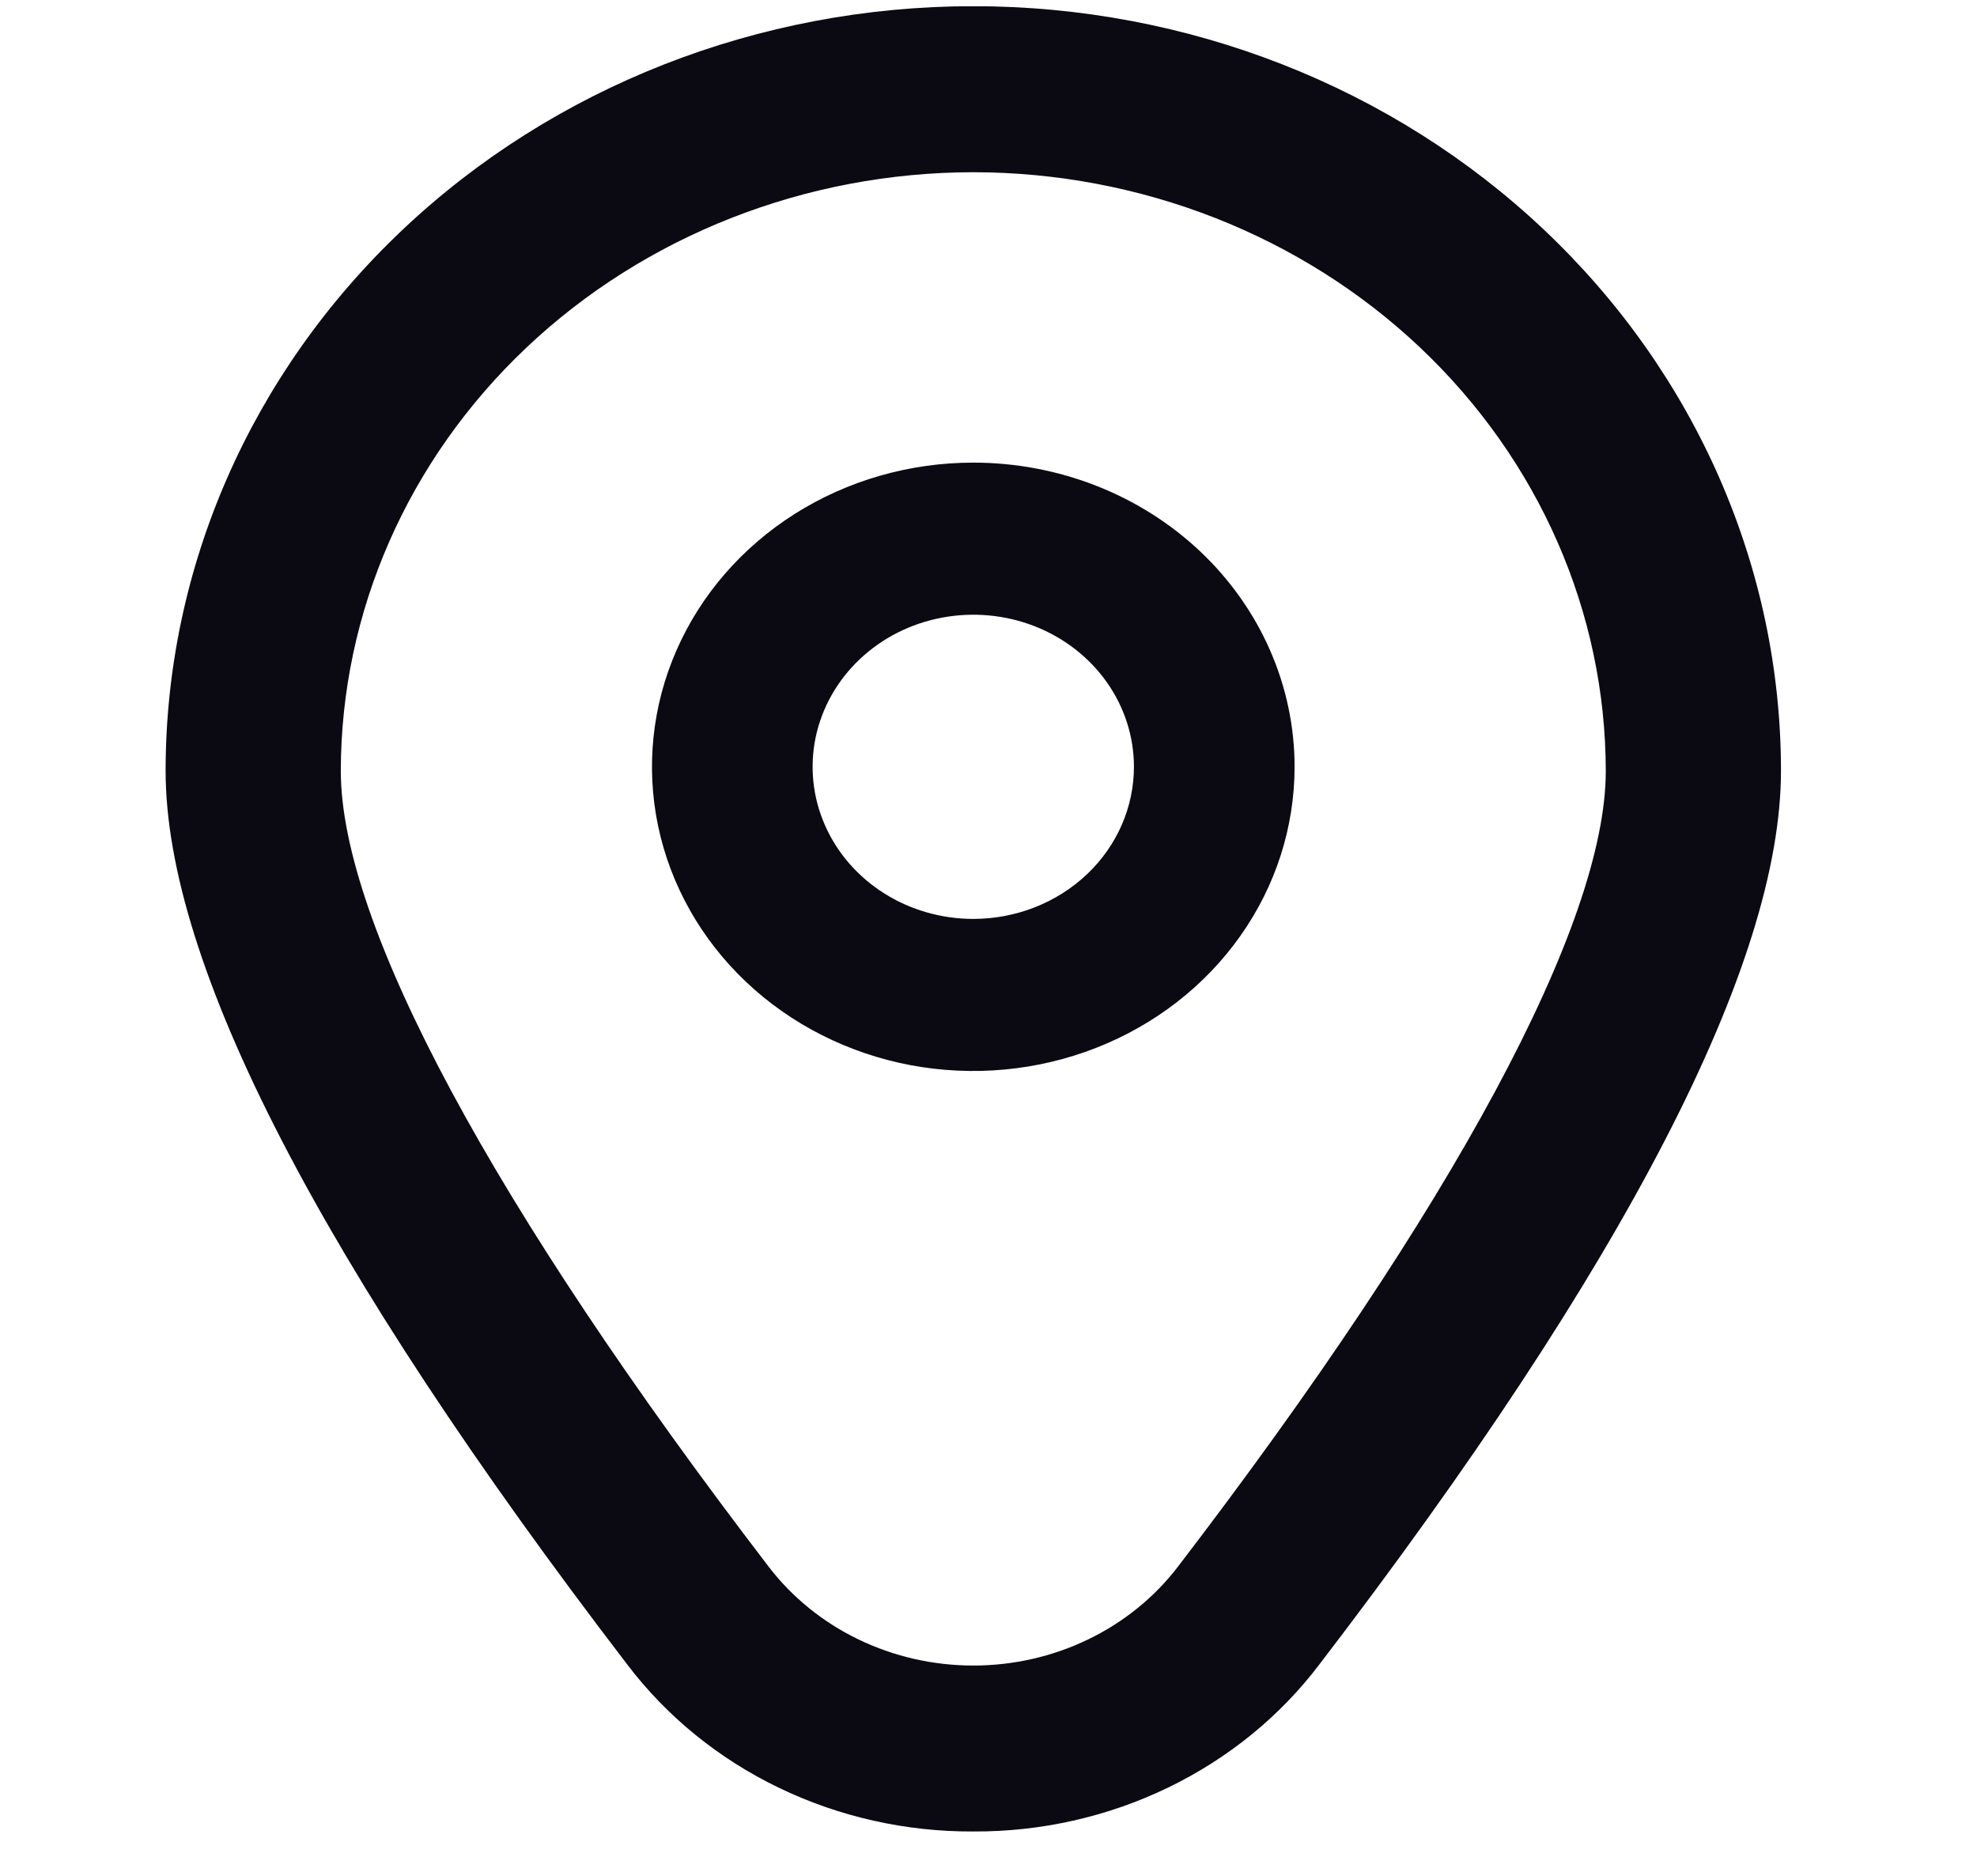<svg xmlns="http://www.w3.org/2000/svg" width="39" height="37" viewBox="0 0 39 37" fill="none"><g id="marker (1)" clip-path="url(#clip0_7_446)"><path id="Vector" d="M19.2 9.125C17.946 9.125 16.721 9.477 15.678 10.136C14.636 10.796 13.824 11.732 13.344 12.829C12.864 13.925 12.739 15.132 12.983 16.296C13.228 17.459 13.831 18.529 14.718 19.368C15.604 20.207 16.734 20.778 17.963 21.01C19.193 21.241 20.467 21.122 21.625 20.668C22.784 20.214 23.774 19.445 24.47 18.458C25.167 17.472 25.538 16.312 25.538 15.125C25.538 13.534 24.87 12.008 23.682 10.882C22.493 9.757 20.881 9.125 19.2 9.125ZM19.2 18.125C18.573 18.125 17.96 17.949 17.439 17.619C16.918 17.29 16.512 16.821 16.272 16.273C16.032 15.725 15.969 15.122 16.091 14.54C16.214 13.958 16.516 13.423 16.959 13.004C17.402 12.584 17.967 12.298 18.581 12.183C19.196 12.067 19.834 12.126 20.413 12.353C20.992 12.58 21.487 12.965 21.835 13.458C22.183 13.952 22.369 14.532 22.369 15.125C22.369 15.921 22.035 16.684 21.441 17.246C20.846 17.809 20.04 18.125 19.2 18.125Z" fill="#0B0A13"></path><path id="Vector_2" d="M19.2 36.125C17.866 36.132 16.549 35.835 15.361 35.261C14.172 34.687 13.146 33.852 12.369 32.825C6.33 24.94 3.267 19.012 3.267 15.205C3.267 11.204 4.945 7.368 7.933 4.54C10.921 1.711 14.974 0.122 19.2 0.122C23.426 0.122 27.479 1.711 30.467 4.54C33.455 7.368 35.133 11.204 35.133 15.205C35.133 19.012 32.07 24.94 26.031 32.825C25.254 33.852 24.228 34.687 23.039 35.261C21.851 35.835 20.534 36.132 19.2 36.125ZM19.2 3.397C15.892 3.4 12.72 4.646 10.381 6.86C8.042 9.074 6.726 12.076 6.723 15.208C6.723 18.223 9.722 23.798 15.167 30.907C15.629 31.509 16.236 32 16.937 32.338C17.638 32.676 18.413 32.852 19.2 32.852C19.987 32.852 20.762 32.676 21.463 32.338C22.164 32 22.771 31.509 23.233 30.907C28.678 23.798 31.677 18.223 31.677 15.208C31.674 12.076 30.358 9.074 28.019 6.86C25.68 4.646 22.508 3.4 19.2 3.397Z" fill="#0B0A13"></path></g><defs><clipPath id="clip0_7_446"><rect width="38.031" height="36" fill="white" transform="translate(0.185 0.125)"></rect></clipPath></defs></svg>